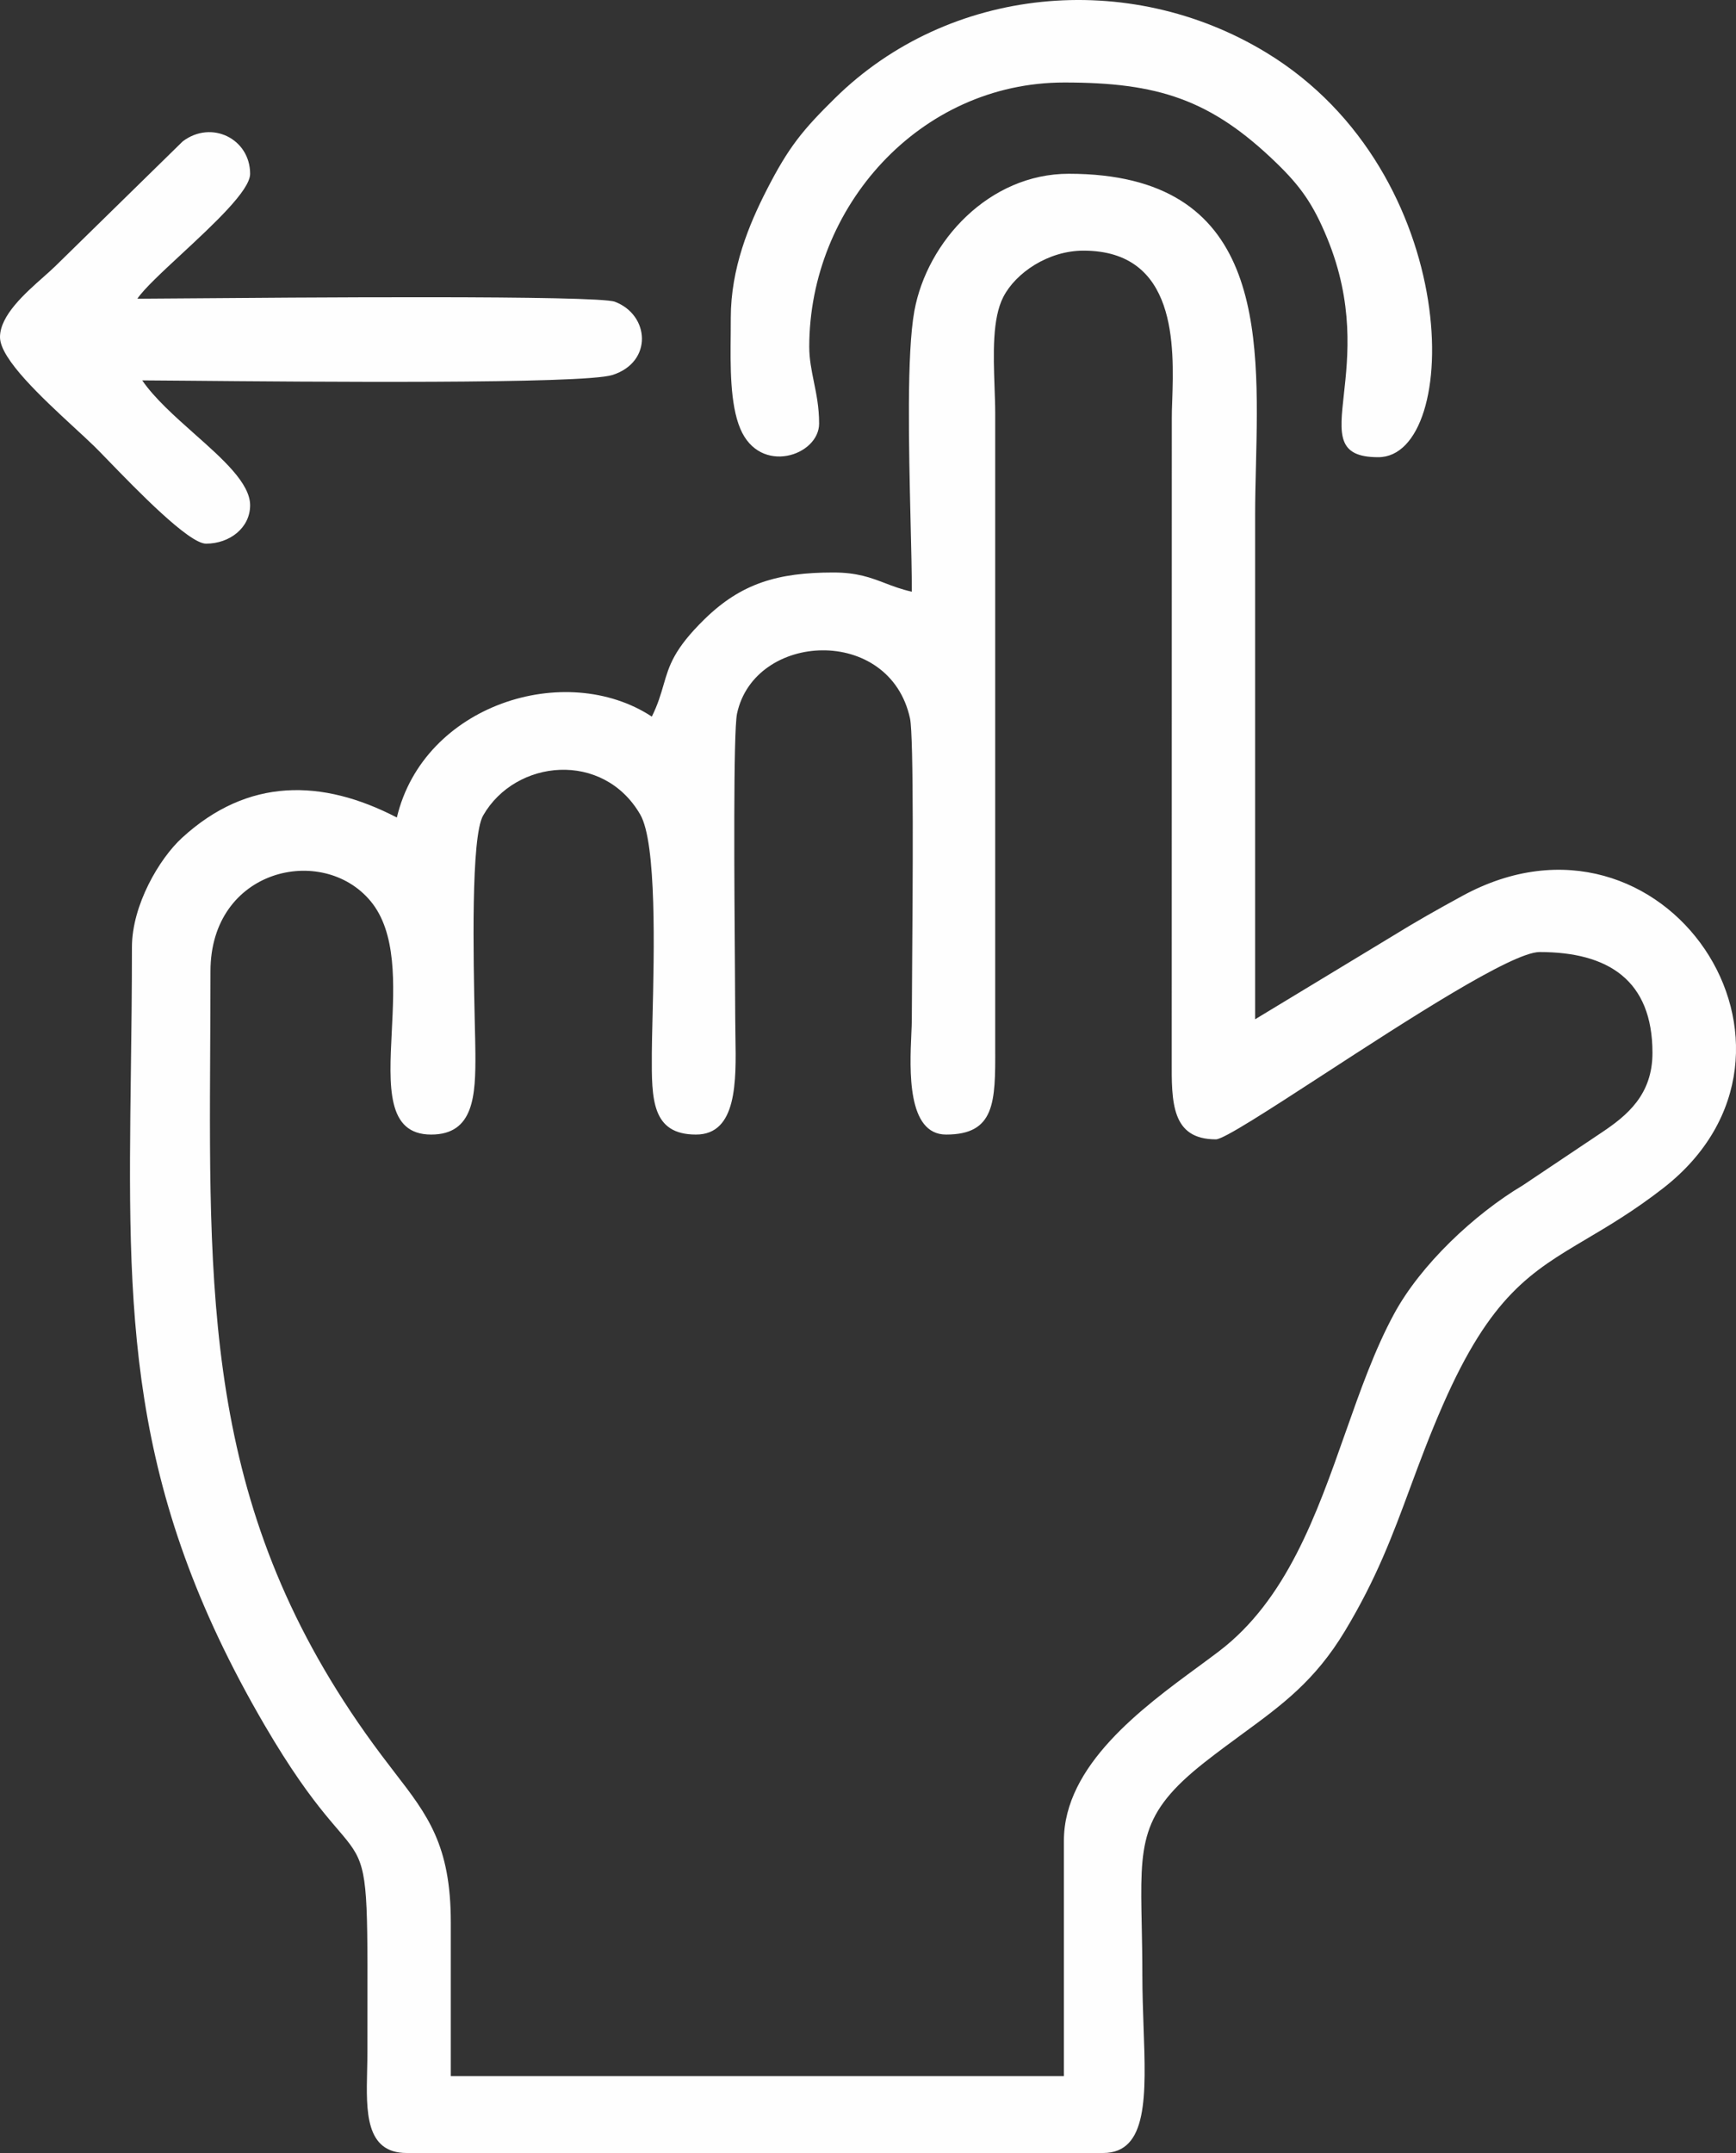 <svg width="25" height="31" viewBox="0 0 25 31" fill="none" xmlns="http://www.w3.org/2000/svg">
	<rect x="0" y="0" width="25" height="31" fill="#333333" stroke="none"/>
	<path fill-rule="evenodd" clip-rule="evenodd" d="M10.523 4.804C10.523 4.725 10.524 4.649 10.524 4.578C10.524 3.863 10.786 3.233 11.042 2.733C11.357 2.117 11.559 1.872 12.025 1.413C13.661 -0.198 16.247 -0.453 18.238 0.759C21.093 2.497 21.052 6.583 19.848 6.583C19.253 6.583 19.289 6.259 19.353 5.679C19.413 5.135 19.498 4.367 19.113 3.43C18.912 2.941 18.73 2.684 18.382 2.347C17.433 1.427 16.669 1.188 15.327 1.188C13.239 1.188 11.654 2.986 11.654 4.993C11.654 5.172 11.687 5.33 11.72 5.495C11.757 5.676 11.796 5.865 11.796 6.099C11.796 6.56 10.946 6.849 10.661 6.173C10.511 5.818 10.518 5.262 10.523 4.804ZM1.065 6.152C0.611 5.732 0 5.169 0 4.854C0 4.542 0.361 4.223 0.626 3.988C0.69 3.931 0.748 3.88 0.795 3.834L2.632 2.035C3.048 1.722 3.602 2 3.602 2.503C3.602 2.742 3.073 3.232 2.611 3.661C2.332 3.92 2.077 4.156 1.978 4.301C2.051 4.301 2.257 4.299 2.555 4.297C4.192 4.284 8.597 4.248 8.855 4.345C9.355 4.534 9.405 5.212 8.821 5.399C8.401 5.534 4.385 5.497 2.711 5.482C2.39 5.479 2.155 5.477 2.048 5.477C2.226 5.736 2.516 5.994 2.797 6.244C3.209 6.609 3.602 6.959 3.602 7.275C3.602 7.599 3.309 7.828 2.967 7.828C2.719 7.828 1.966 7.051 1.562 6.634C1.476 6.545 1.406 6.473 1.36 6.428C1.278 6.348 1.176 6.254 1.065 6.152ZM22.172 13.708C23.157 13.708 23.797 14.111 23.797 15.16V15.16C23.797 15.764 23.431 16.063 23.062 16.309L21.93 17.067C21.228 17.485 20.458 18.212 20.076 18.918C19.798 19.43 19.588 20.025 19.374 20.632C18.958 21.813 18.526 23.038 17.552 23.778C17.461 23.847 17.361 23.921 17.256 23.998C16.451 24.589 15.321 25.418 15.321 26.504V29.893H6.492V27.68C6.492 26.567 6.157 26.134 5.684 25.522C5.622 25.442 5.558 25.358 5.492 25.27C2.991 21.936 3.006 18.925 3.027 15.069C3.029 14.715 3.031 14.354 3.031 13.985C3.031 12.507 4.644 12.145 5.335 12.973C5.714 13.426 5.676 14.176 5.642 14.853C5.602 15.645 5.567 16.336 6.209 16.336C6.827 16.336 6.85 15.772 6.846 15.161C6.845 15.057 6.842 14.901 6.837 14.711C6.817 13.784 6.78 12.054 6.957 11.743C7.425 10.926 8.688 10.809 9.22 11.728C9.458 12.138 9.42 13.706 9.397 14.651C9.392 14.856 9.388 15.032 9.387 15.161L9.387 15.183C9.384 15.822 9.382 16.336 10.023 16.336C10.616 16.336 10.602 15.569 10.591 14.923C10.59 14.838 10.588 14.755 10.588 14.676C10.588 14.546 10.586 14.3 10.584 13.987C10.575 12.767 10.558 10.538 10.614 10.275C10.866 9.097 12.813 9 13.105 10.344C13.161 10.602 13.144 12.813 13.135 14.01C13.133 14.313 13.131 14.551 13.131 14.676C13.131 14.732 13.128 14.805 13.124 14.889C13.101 15.403 13.06 16.336 13.625 16.336C14.33 16.336 14.335 15.87 14.332 15.091L14.332 5.961C14.332 5.836 14.327 5.702 14.322 5.565C14.306 5.096 14.289 4.588 14.448 4.277C14.627 3.928 15.096 3.609 15.603 3.609C16.953 3.609 16.907 4.987 16.881 5.772C16.877 5.868 16.875 5.955 16.875 6.03L16.874 15.23L16.874 15.258C16.871 15.872 16.869 16.405 17.51 16.405C17.622 16.405 18.273 15.982 19.06 15.471C20.259 14.692 21.774 13.708 22.172 13.708ZM20.039 13.487L18.075 14.676V14.676V7.413C18.075 7.184 18.081 6.944 18.087 6.7C18.134 4.757 18.189 2.502 15.391 2.502C14.245 2.502 13.352 3.474 13.168 4.476C13.056 5.091 13.088 6.432 13.113 7.5C13.123 7.894 13.131 8.251 13.131 8.52C12.979 8.485 12.858 8.44 12.742 8.395C12.536 8.317 12.343 8.243 12.001 8.243C11.2 8.243 10.674 8.399 10.145 8.916C9.704 9.348 9.636 9.584 9.556 9.86C9.517 9.994 9.476 10.138 9.387 10.318C8.144 9.503 6.101 10.146 5.715 11.771C4.637 11.212 3.57 11.194 2.622 12.063C2.294 12.363 1.9 13.033 1.9 13.639C1.9 14.256 1.893 14.84 1.885 15.398C1.839 18.915 1.806 21.407 3.811 24.84C4.567 26.134 4.938 26.353 5.12 26.678C5.315 27.026 5.291 27.496 5.291 29.547C5.291 29.633 5.289 29.721 5.287 29.809C5.273 30.404 5.26 31 5.856 31H15.886C16.534 31 16.504 30.174 16.468 29.178C16.46 28.939 16.451 28.69 16.451 28.441C16.451 28.175 16.446 27.939 16.442 27.727C16.418 26.538 16.409 26.114 17.347 25.375C17.538 25.225 17.718 25.093 17.89 24.967C18.465 24.546 18.937 24.201 19.369 23.483C19.823 22.73 20.057 22.1 20.307 21.423C20.446 21.048 20.59 20.66 20.779 20.229C21.468 18.656 22.046 18.314 22.845 17.84C23.169 17.648 23.53 17.435 23.95 17.109C26.499 15.128 23.966 11.317 21.062 12.898C20.695 13.098 20.387 13.272 20.039 13.487Z" fill="#FEFEFE"/>
</svg>
